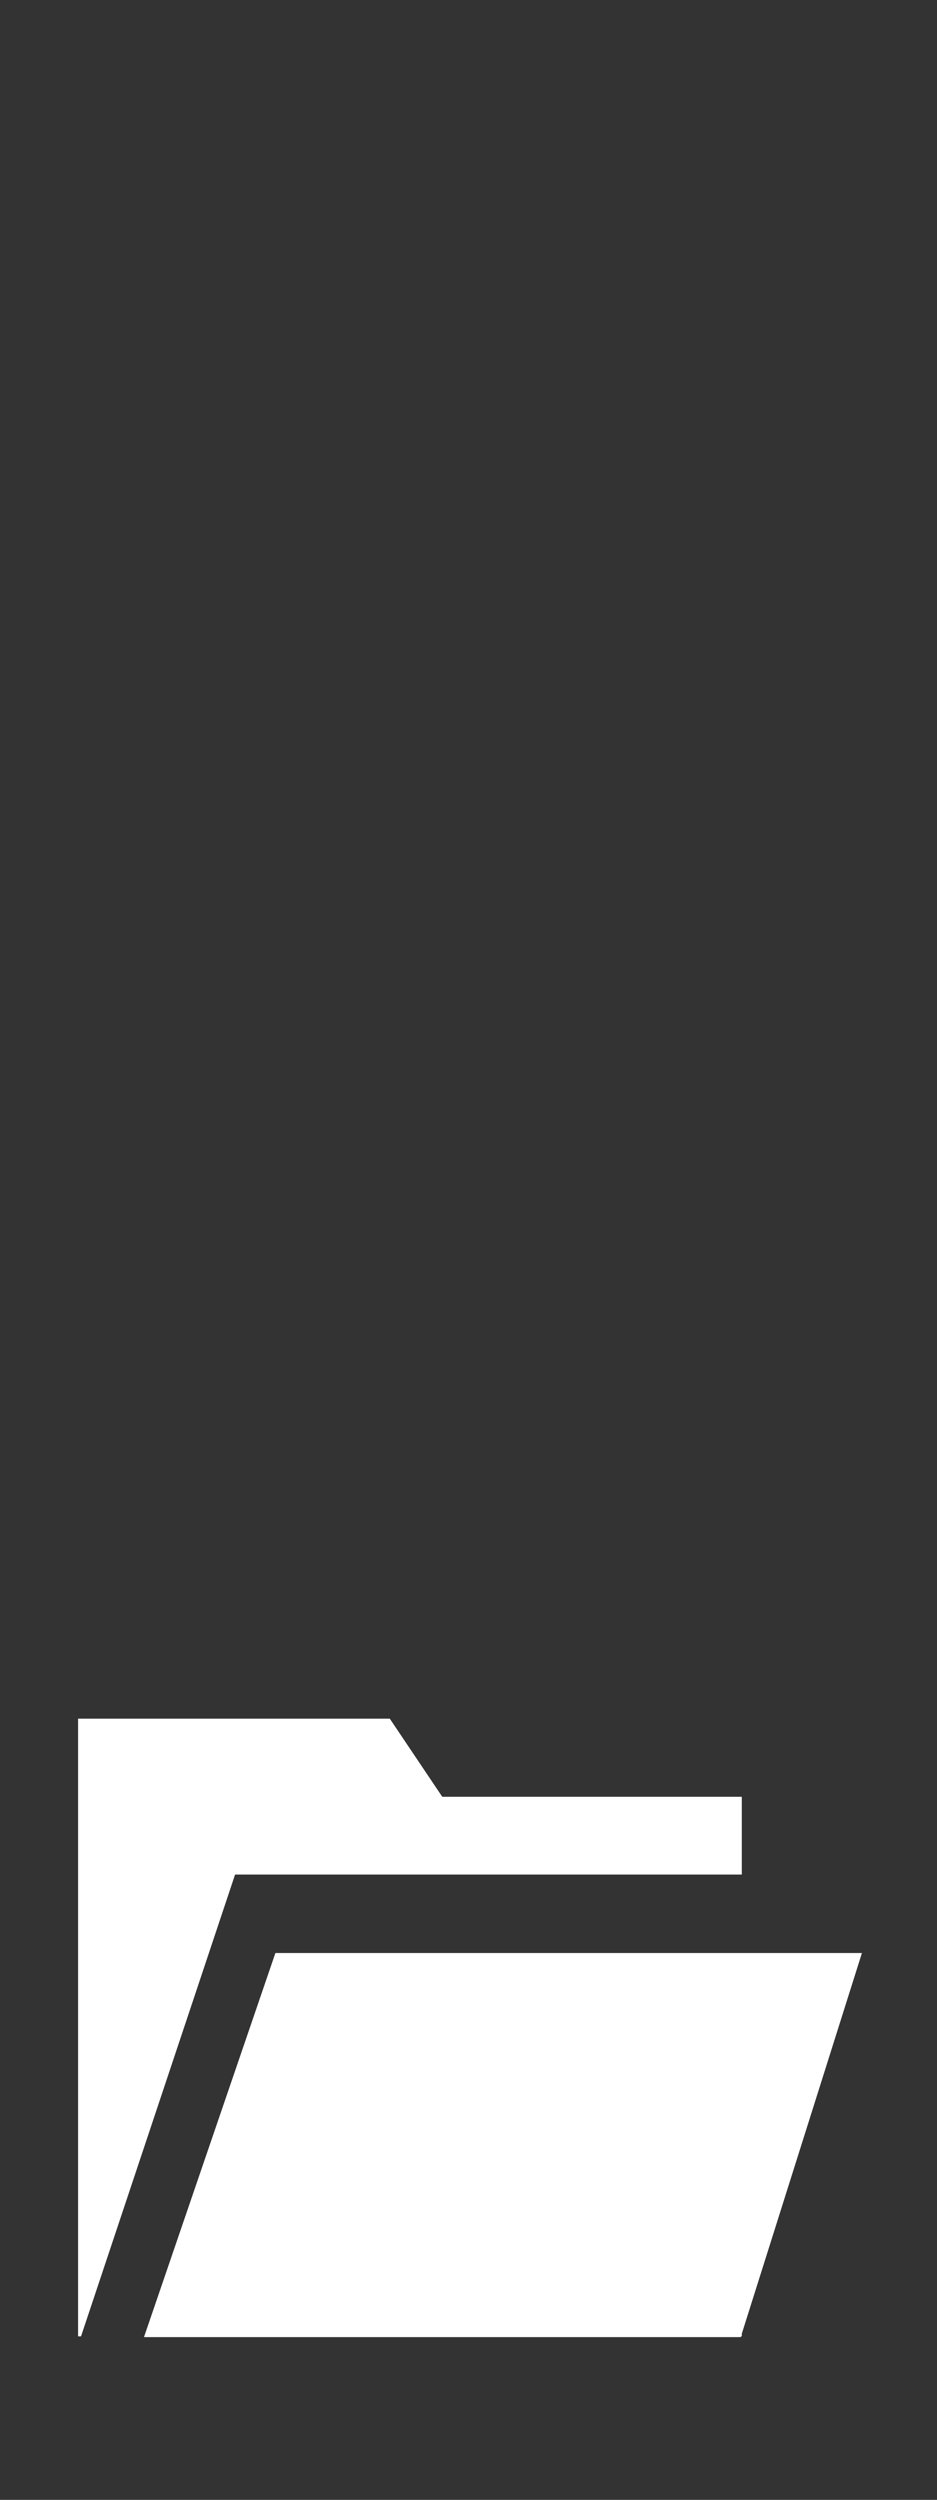 <svg width="24" height="64" viewBox="0 0 24 64" fill="none" xmlns="http://www.w3.org/2000/svg">
<rect x="0" y="0" width="24" height="64" fill="#333333" stroke="none"/>
<g transform="translate(0,40)">
<path fill-rule="evenodd" clip-rule="evenodd" d="M9.984 4H2V6V7V19.814H2.075L6.021 7.991H19V6H11.328L9.984 4ZM19 19.747L22.077 10H7.054L3.688 19.833H18.973L18.979 19.814H19V19.747Z" fill="white"/>
</g>
</svg>
